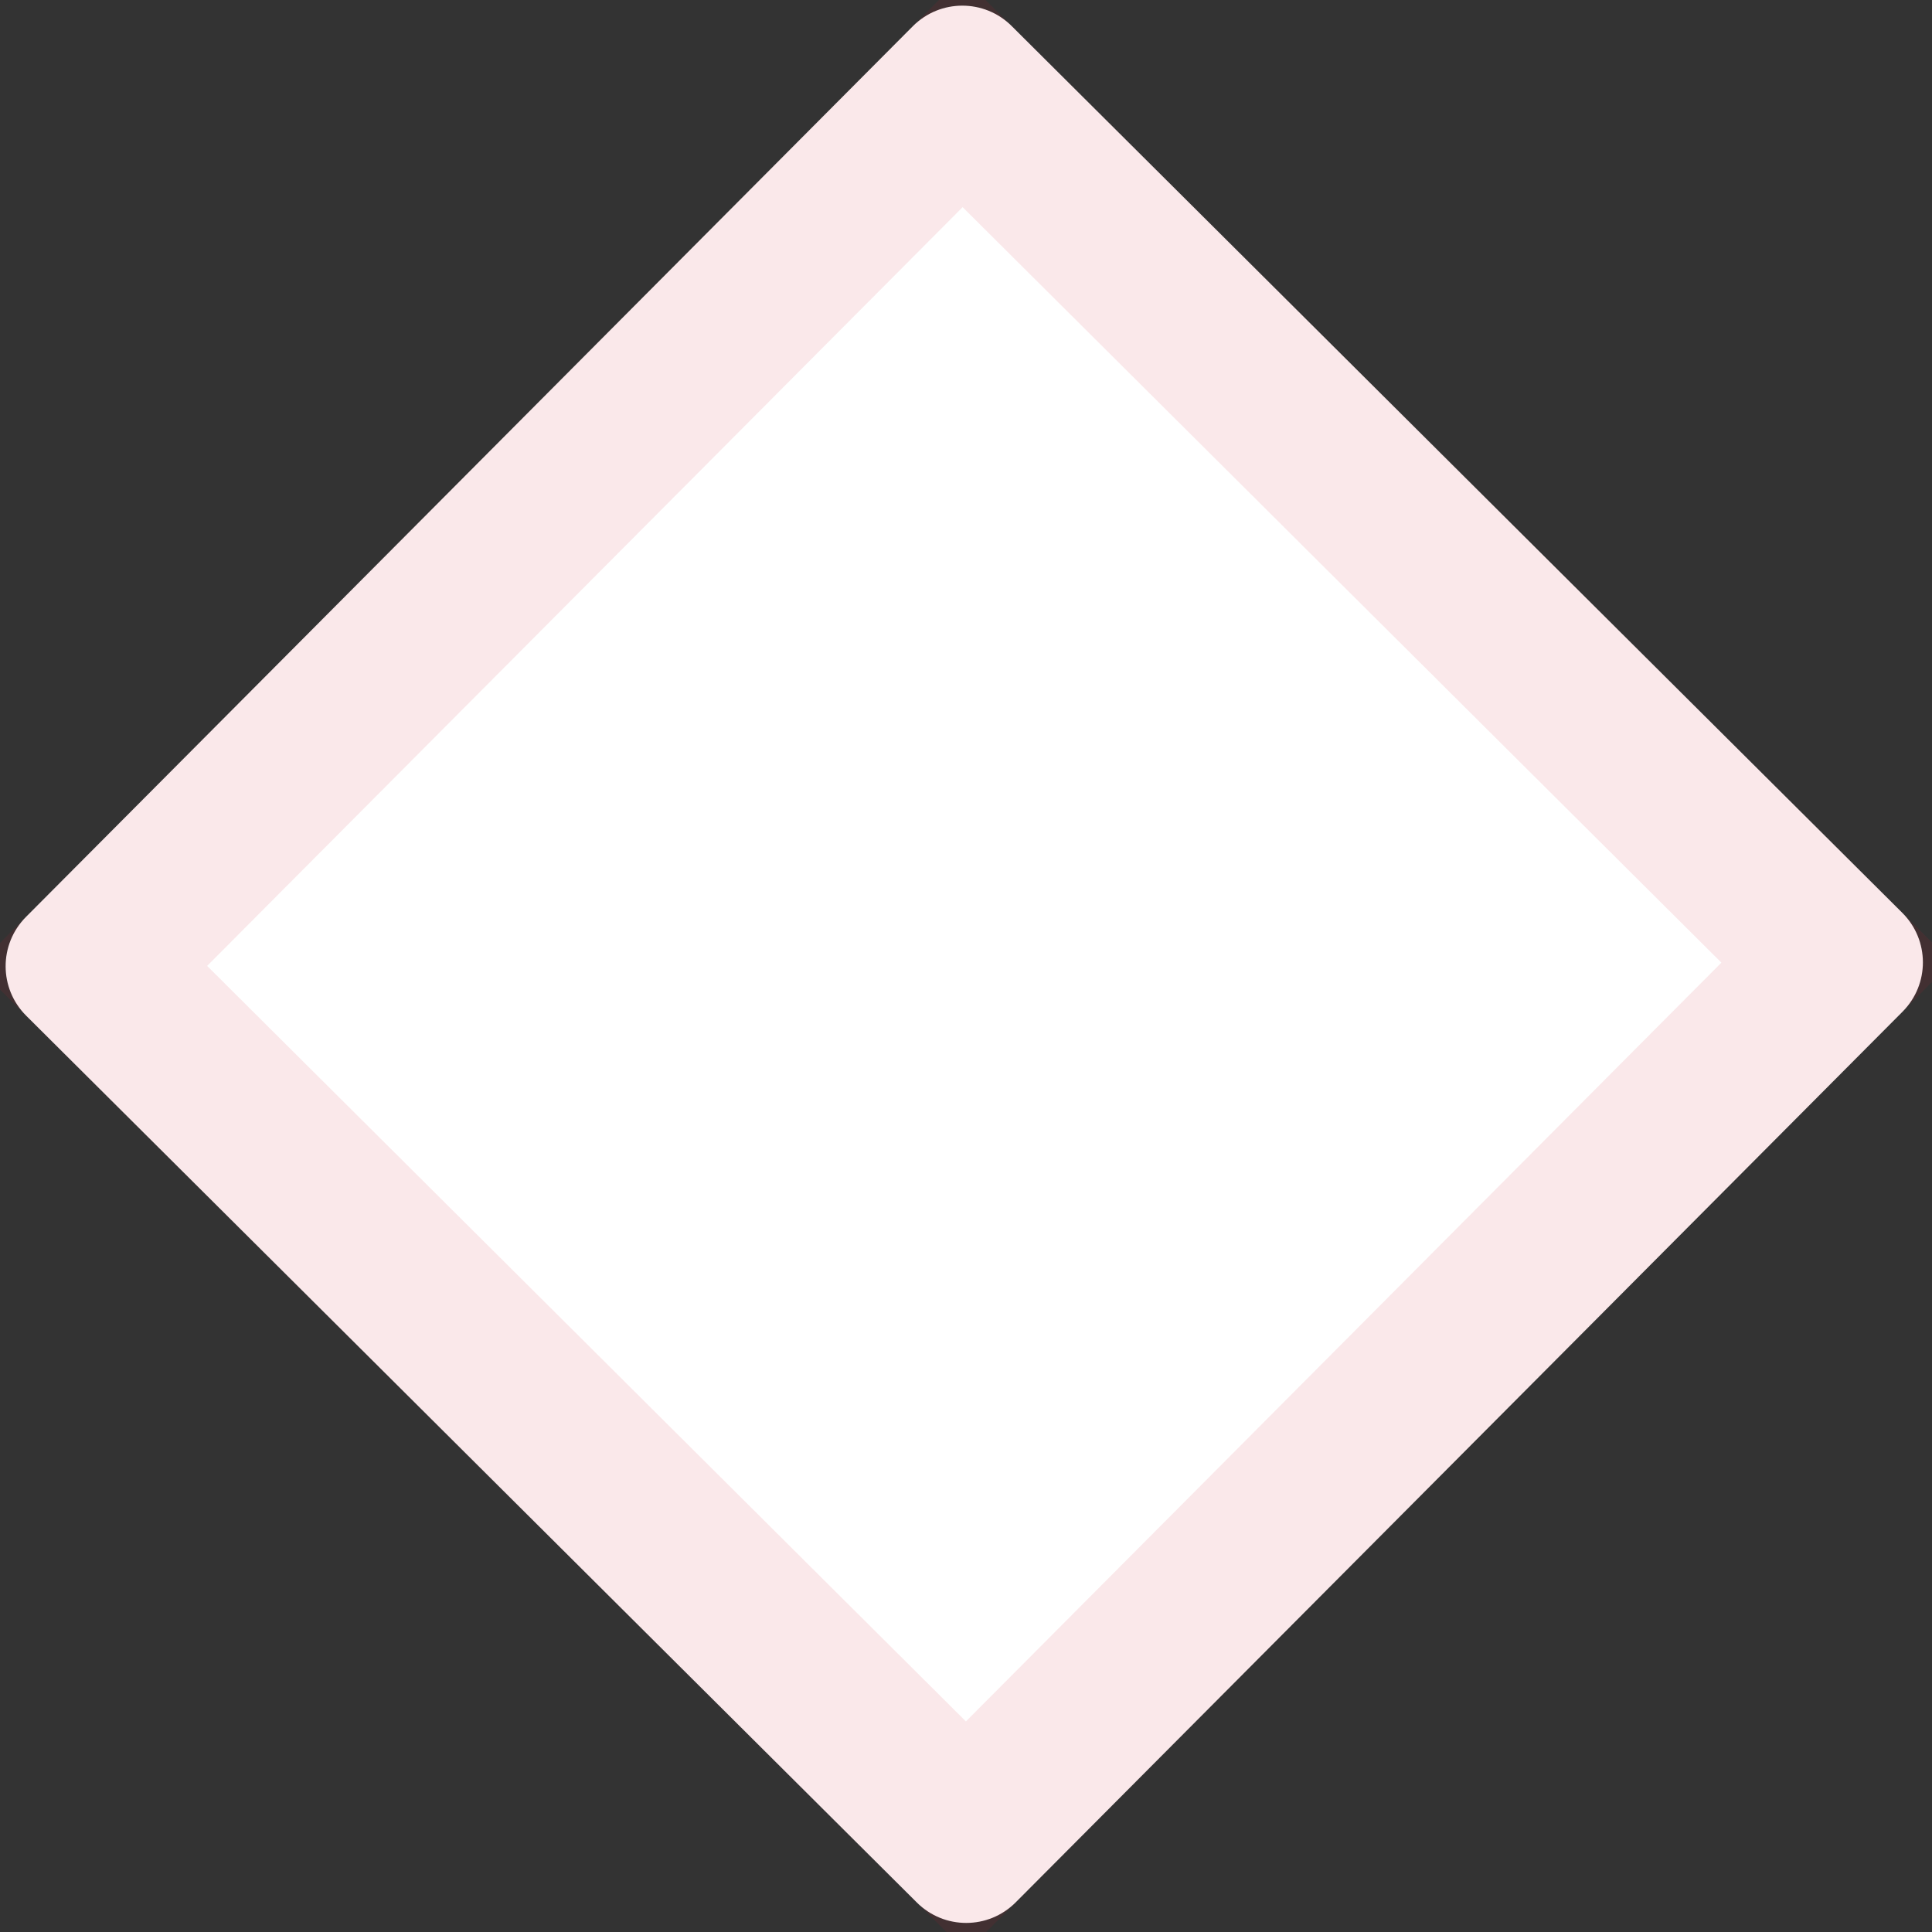 <svg width="83" height="83" viewBox="0 0 83 83" fill="none" xmlns="http://www.w3.org/2000/svg">
<rect x="0" y="0" width="83" height="83" fill="#333333" stroke="none"/>
<path d="M1.125 43.635C-0.049 42.466 -0.053 40.566 1.116 39.392L39.217 1.126C40.386 -0.048 42.286 -0.052 43.46 1.117L81.726 39.218C82.9 40.387 82.904 42.286 81.736 43.461L43.634 81.727C42.465 82.901 40.566 82.905 39.392 81.736L1.125 43.635Z" fill="white"/>
<path d="M41.507 78.903L3.949 41.507L41.345 3.95L78.902 41.345L41.507 78.903Z" stroke="#C8152C" stroke-opacity="0.1" stroke-width="7"/>
</svg>
